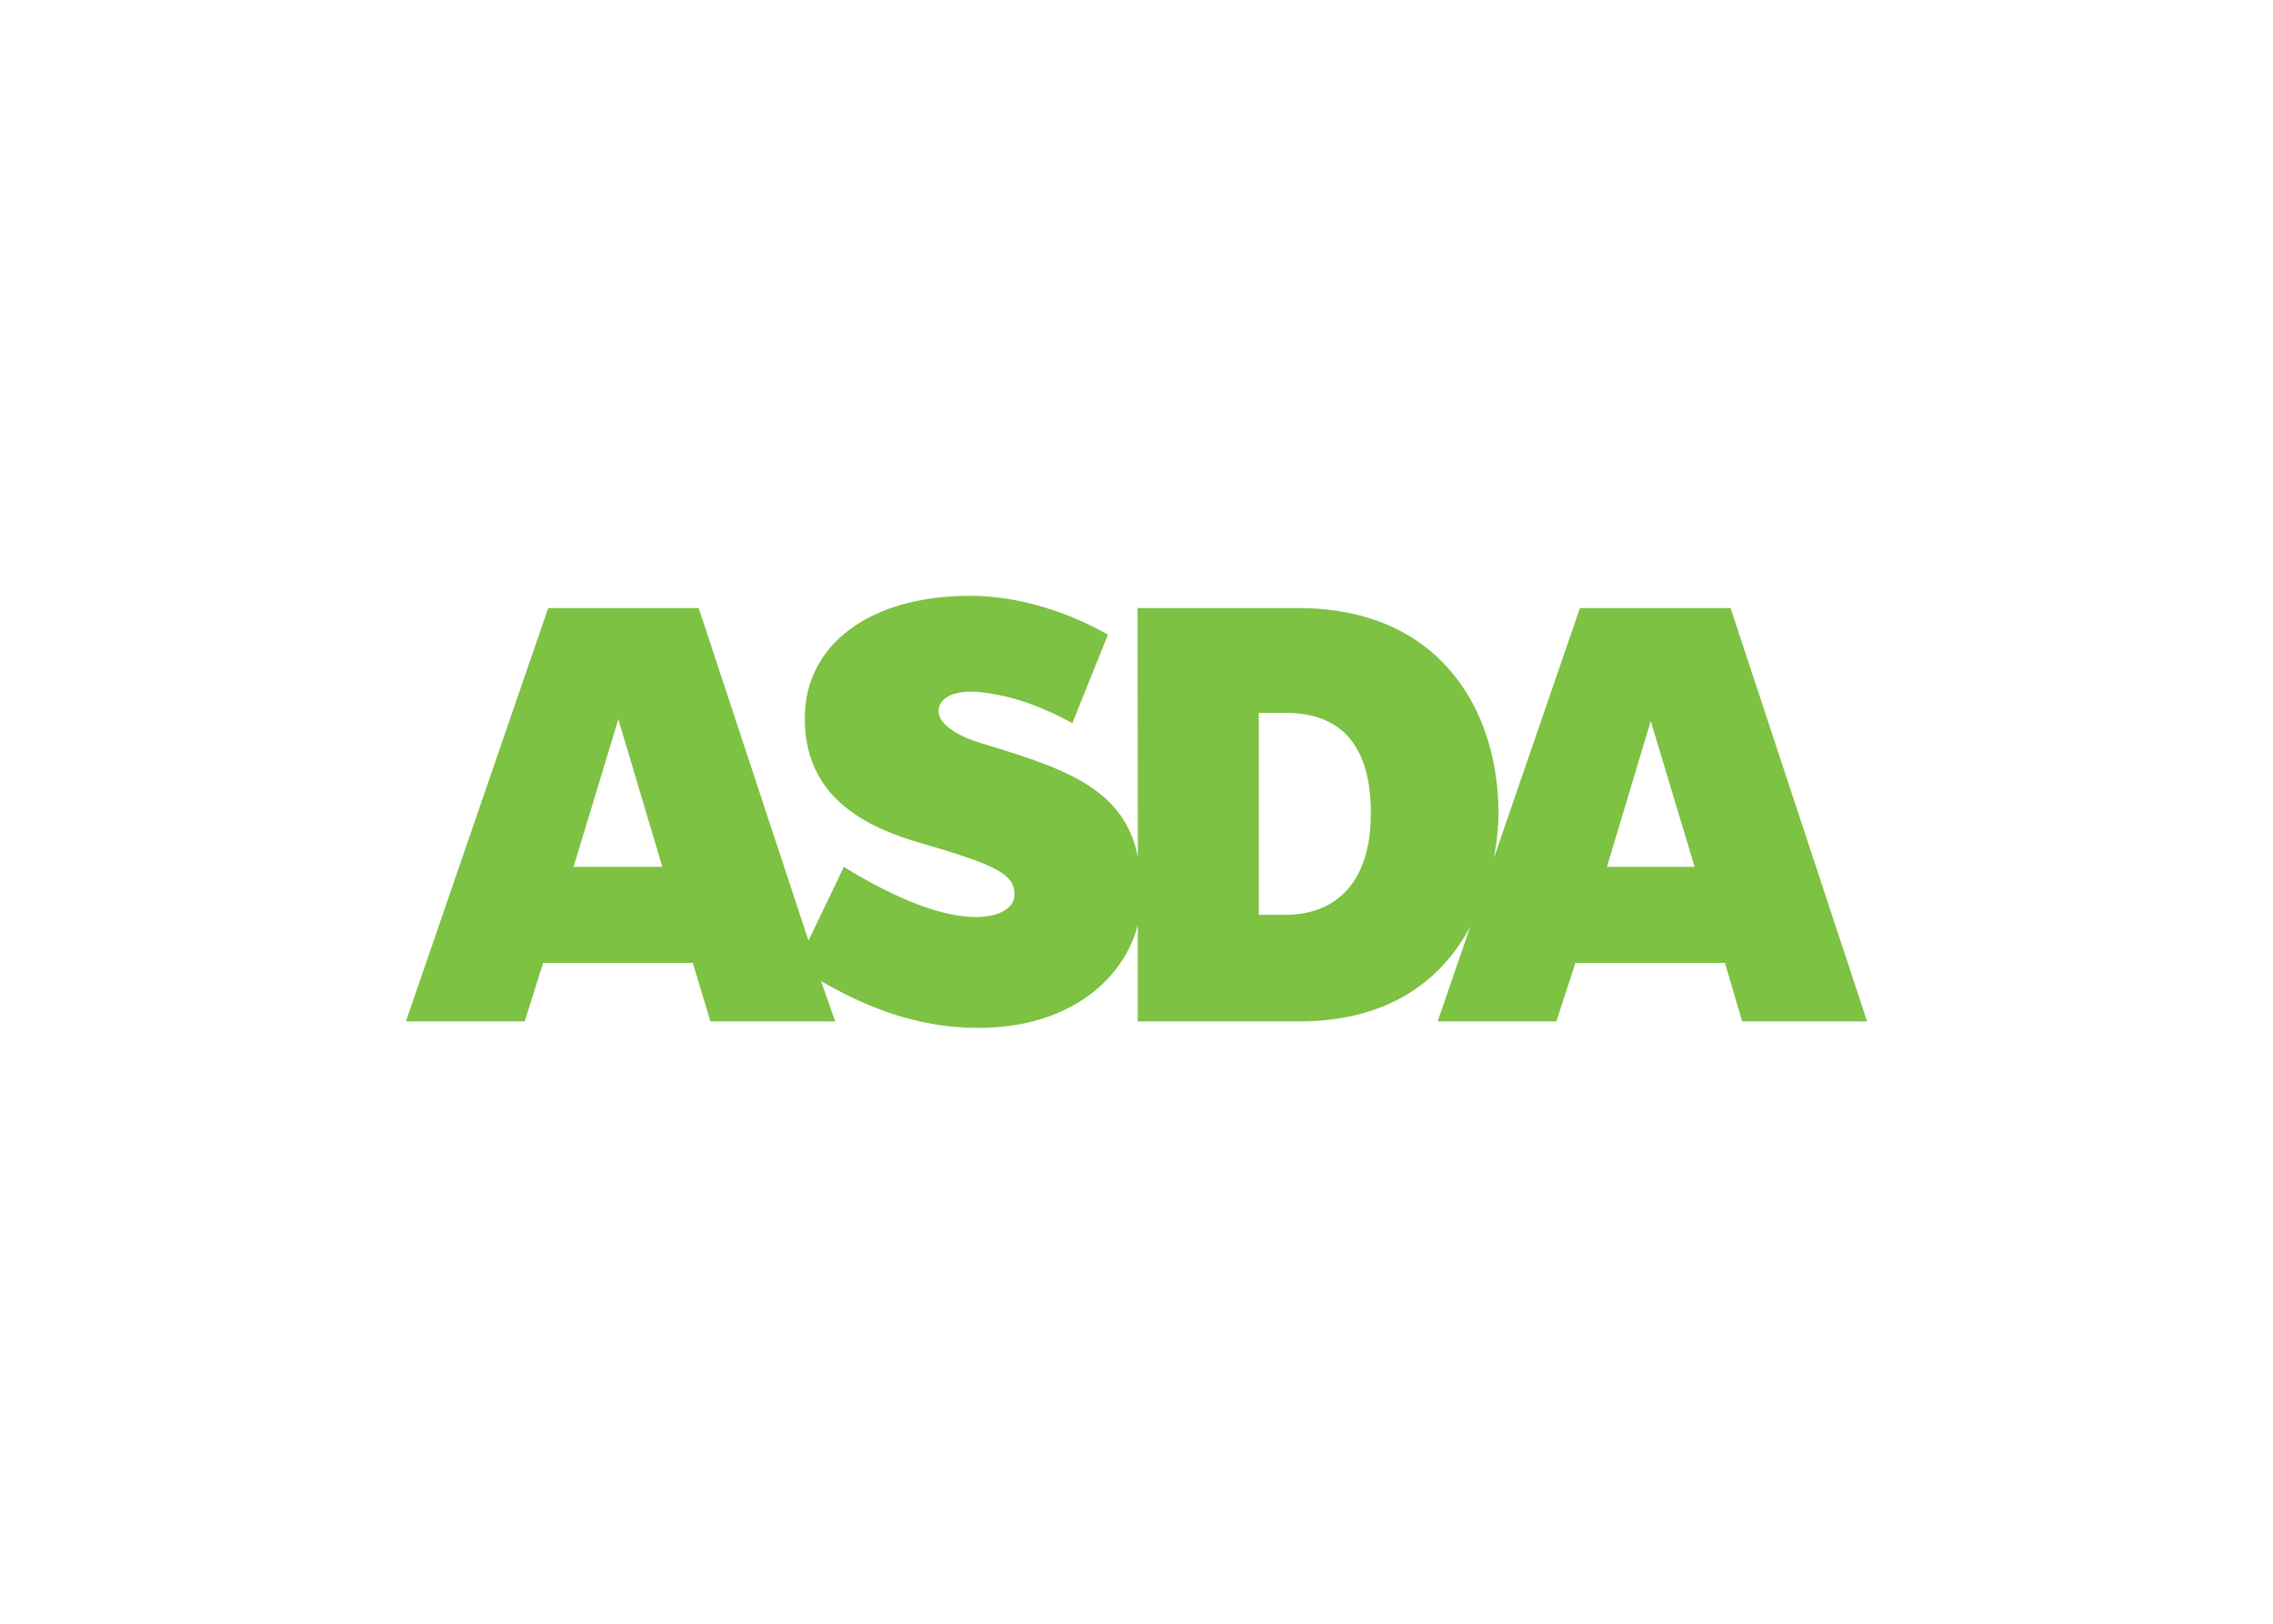 <svg clip-rule="evenodd" fill-rule="evenodd" stroke-linejoin="round" stroke-miterlimit="2" viewBox="0 0 560 400" xmlns="http://www.w3.org/2000/svg"><path d="m395.904 213.552 10.788-35.928 10.812 35.928zm-79.119 11.802h-6.66v-49.745h6.573c9.971 0 21.038 4.161 21.038 24.747 0 18.266-9.797 24.998-20.951 24.998m-175.481-11.802 11.035-36.362 10.844 36.362zm285.061-63.749h-37.116l-21.212 61.611c.996-5.12 1.156-9.19 1.156-10.989 0-25.807-14.712-50.622-49.28-50.622h-39.65l.073 61.301c-3.408-17.412-19.211-22.112-38.87-28.109-7.372-2.252-11.41-5.874-9.939-9.258 1.256-2.937 5.75-3.86 11.232-3.088 8.34 1.169 14.995 3.992 21.43 7.495l8.779-21.819c-1.991-1.028-16.196-9.546-33.982-9.546-24.875 0-40.706 12.141-40.706 30.132 0 15.996 9.834 25.313 27.871 30.571 19.385 5.613 24.308 7.906 23.733 13.538-.53 4.8-12.556 10.702-41.98-7.468l-8.715 18.156-27.045-81.905h-37.088l-35.056 101.829h29.264l4.545-14.411h36.878l4.349 14.411h30.739l-3.503-9.953c10.373 6.024 23.271 11.542 38.664 11.542 23.555 0 36.303-12.949 39.377-25.373v23.784h39.564c23.596 0 35.946-11.319 42.378-23.423l-8.058 23.423h29.233l4.704-14.411h36.847l4.243 14.411h30.776z" fill="#7dc242" fill-rule="nonzero"/></svg>